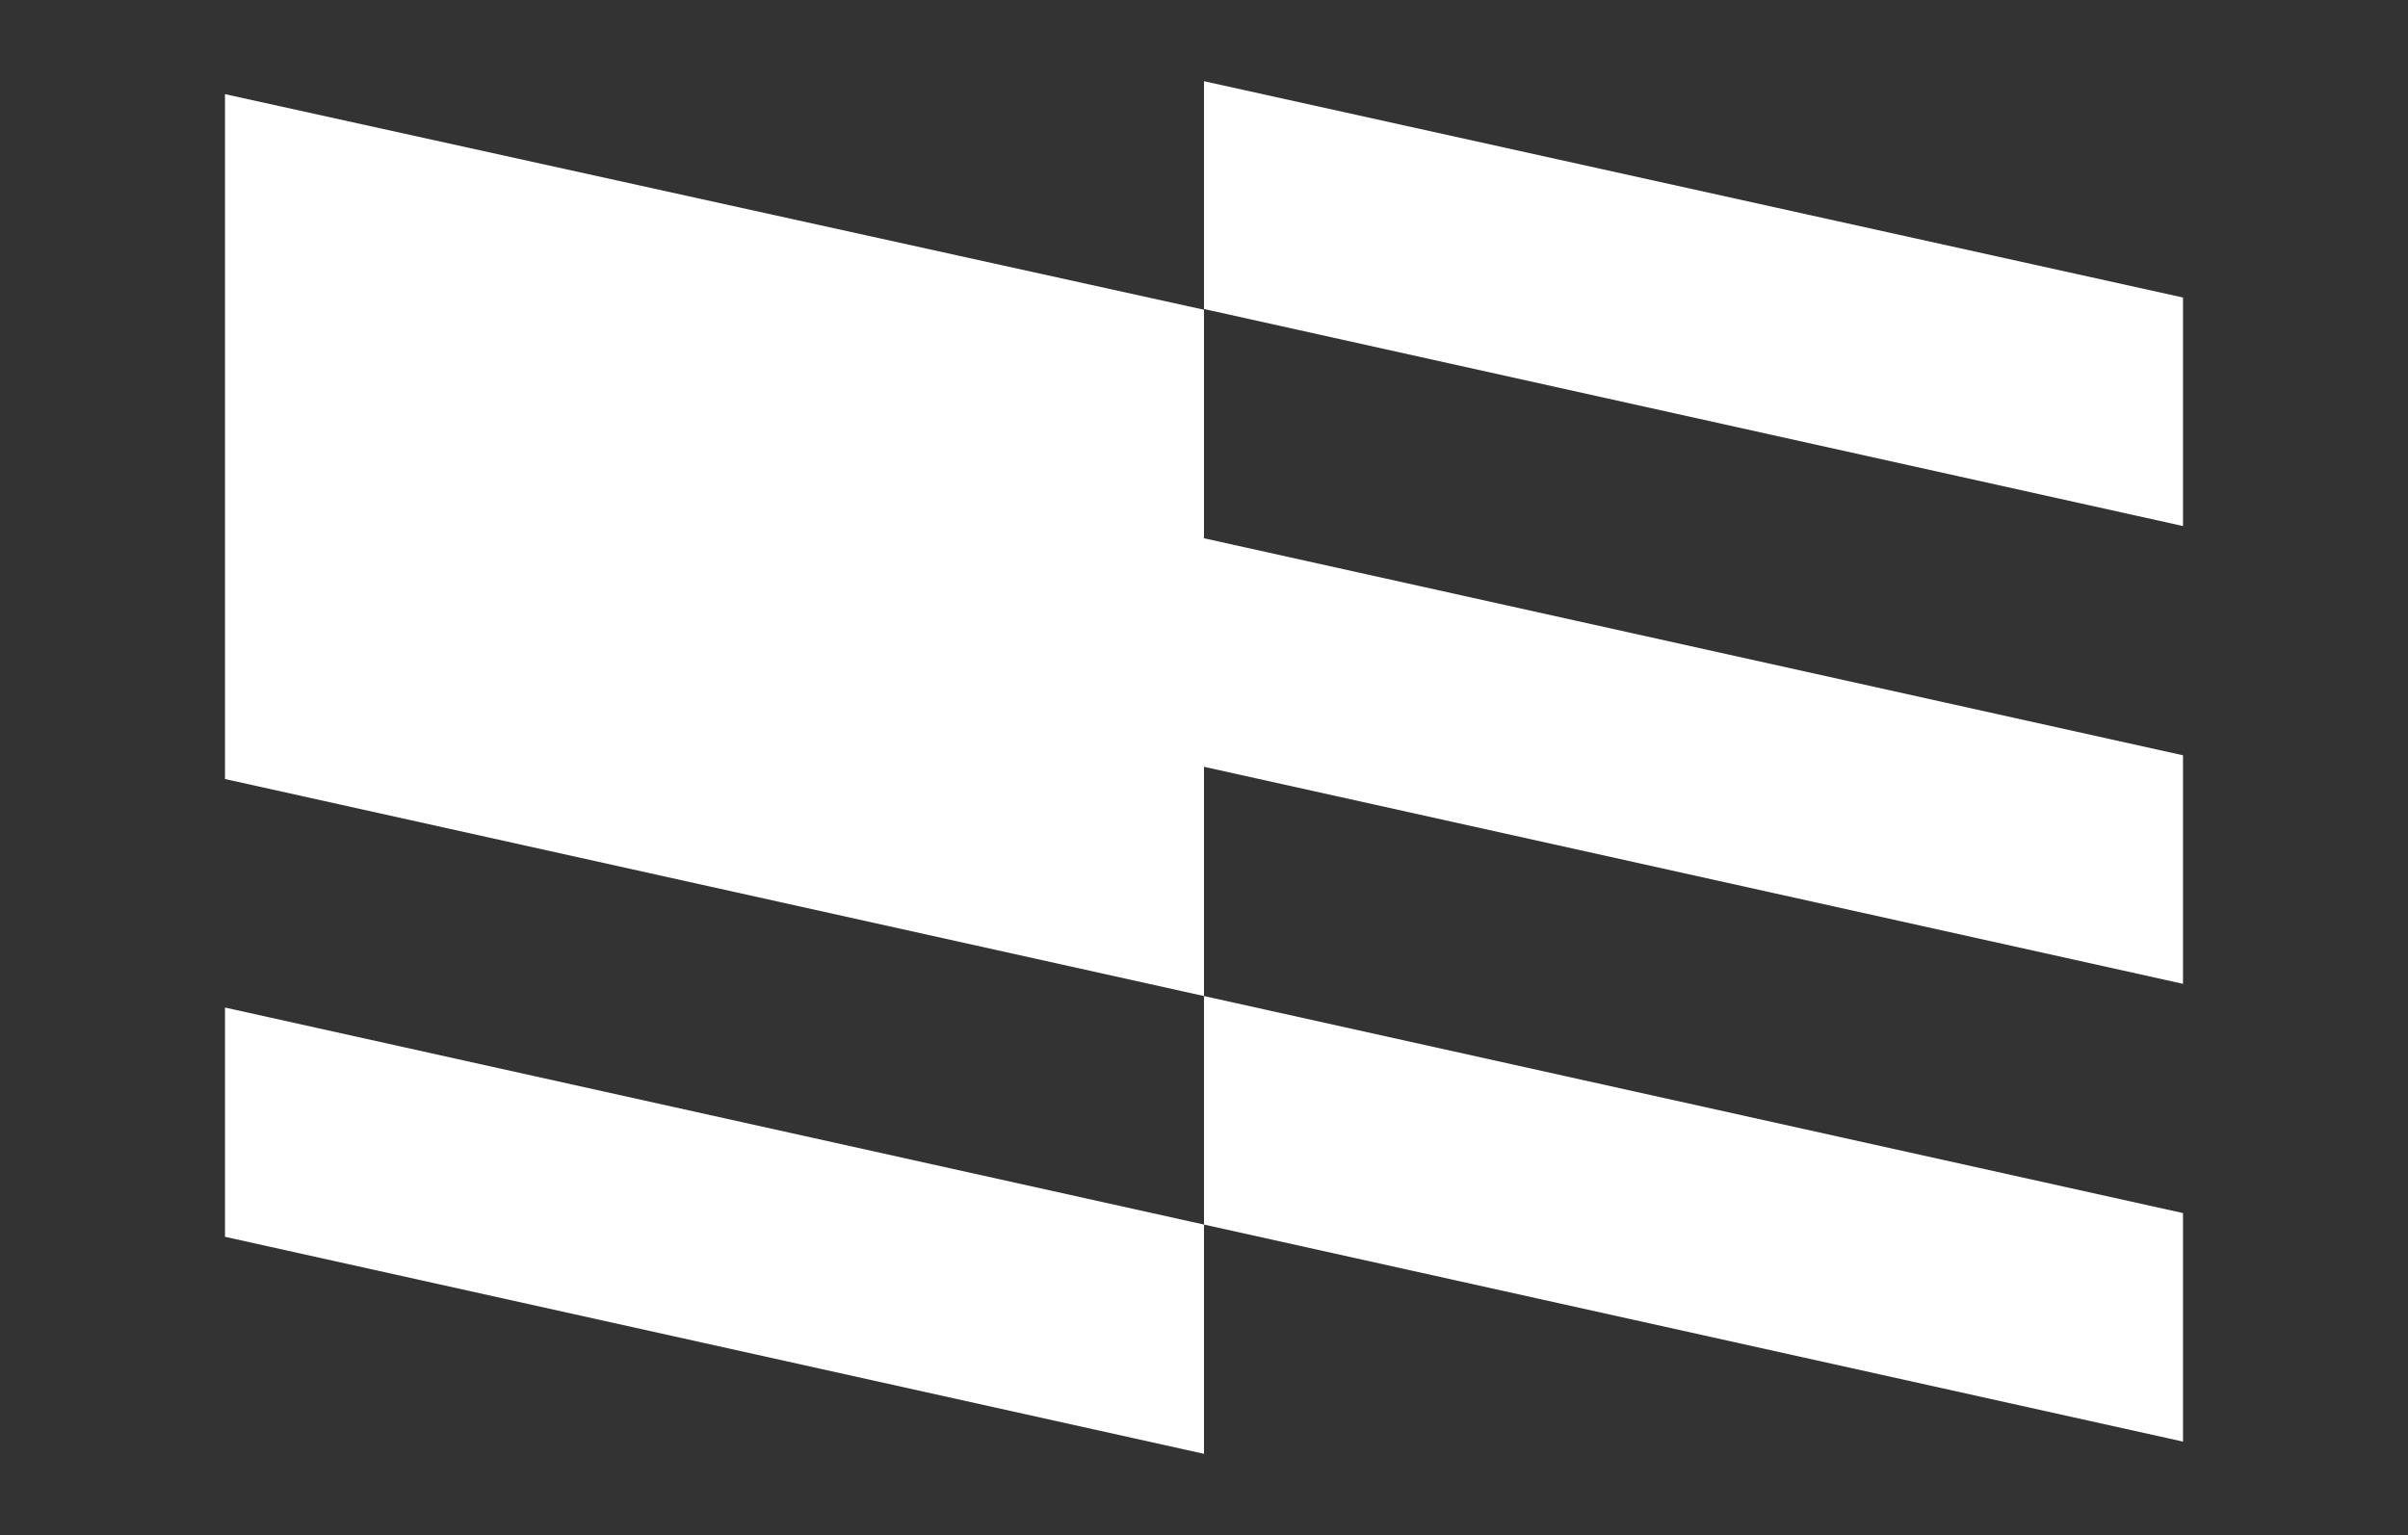 <?xml version="1.0" encoding="utf-8"?>
<!-- Generator: Adobe Illustrator 24.3.0, SVG Export Plug-In . SVG Version: 6.00 Build 0)  -->
<svg version="1.1" id="Layer_1" xmlns="http://www.w3.org/2000/svg" xmlns:xlink="http://www.w3.org/1999/xlink" x="0px" y="0px"
	 viewBox="0 0 335 213.6" style="enable-background:new 0 0 335 213.6;" xml:space="preserve">
<rect x="0" y="0" width="335" height="213.6" fill="#333333" stroke="none"/>
<style type="text/css">
	.st0{fill:#FFFFFF;}
</style>
<g>
	<polygon class="st0" points="167.5,170.4 303.7,200.6 303.7,168.8 167.5,138.6 	"/>
	<polygon class="st0" points="167.5,11.3 167.5,43 303.7,73.2 303.7,41.4 	"/>
	<polygon class="st0" points="167.5,43.1 31.3,13.1 31.3,108.4 167.5,138.6 167.5,106.7 303.7,136.9 303.7,105.1 167.5,74.9 	"/>
	<polygon class="st0" points="31.3,172.1 167.5,202.3 167.5,170.4 31.3,140.2 	"/>
</g>
</svg>
